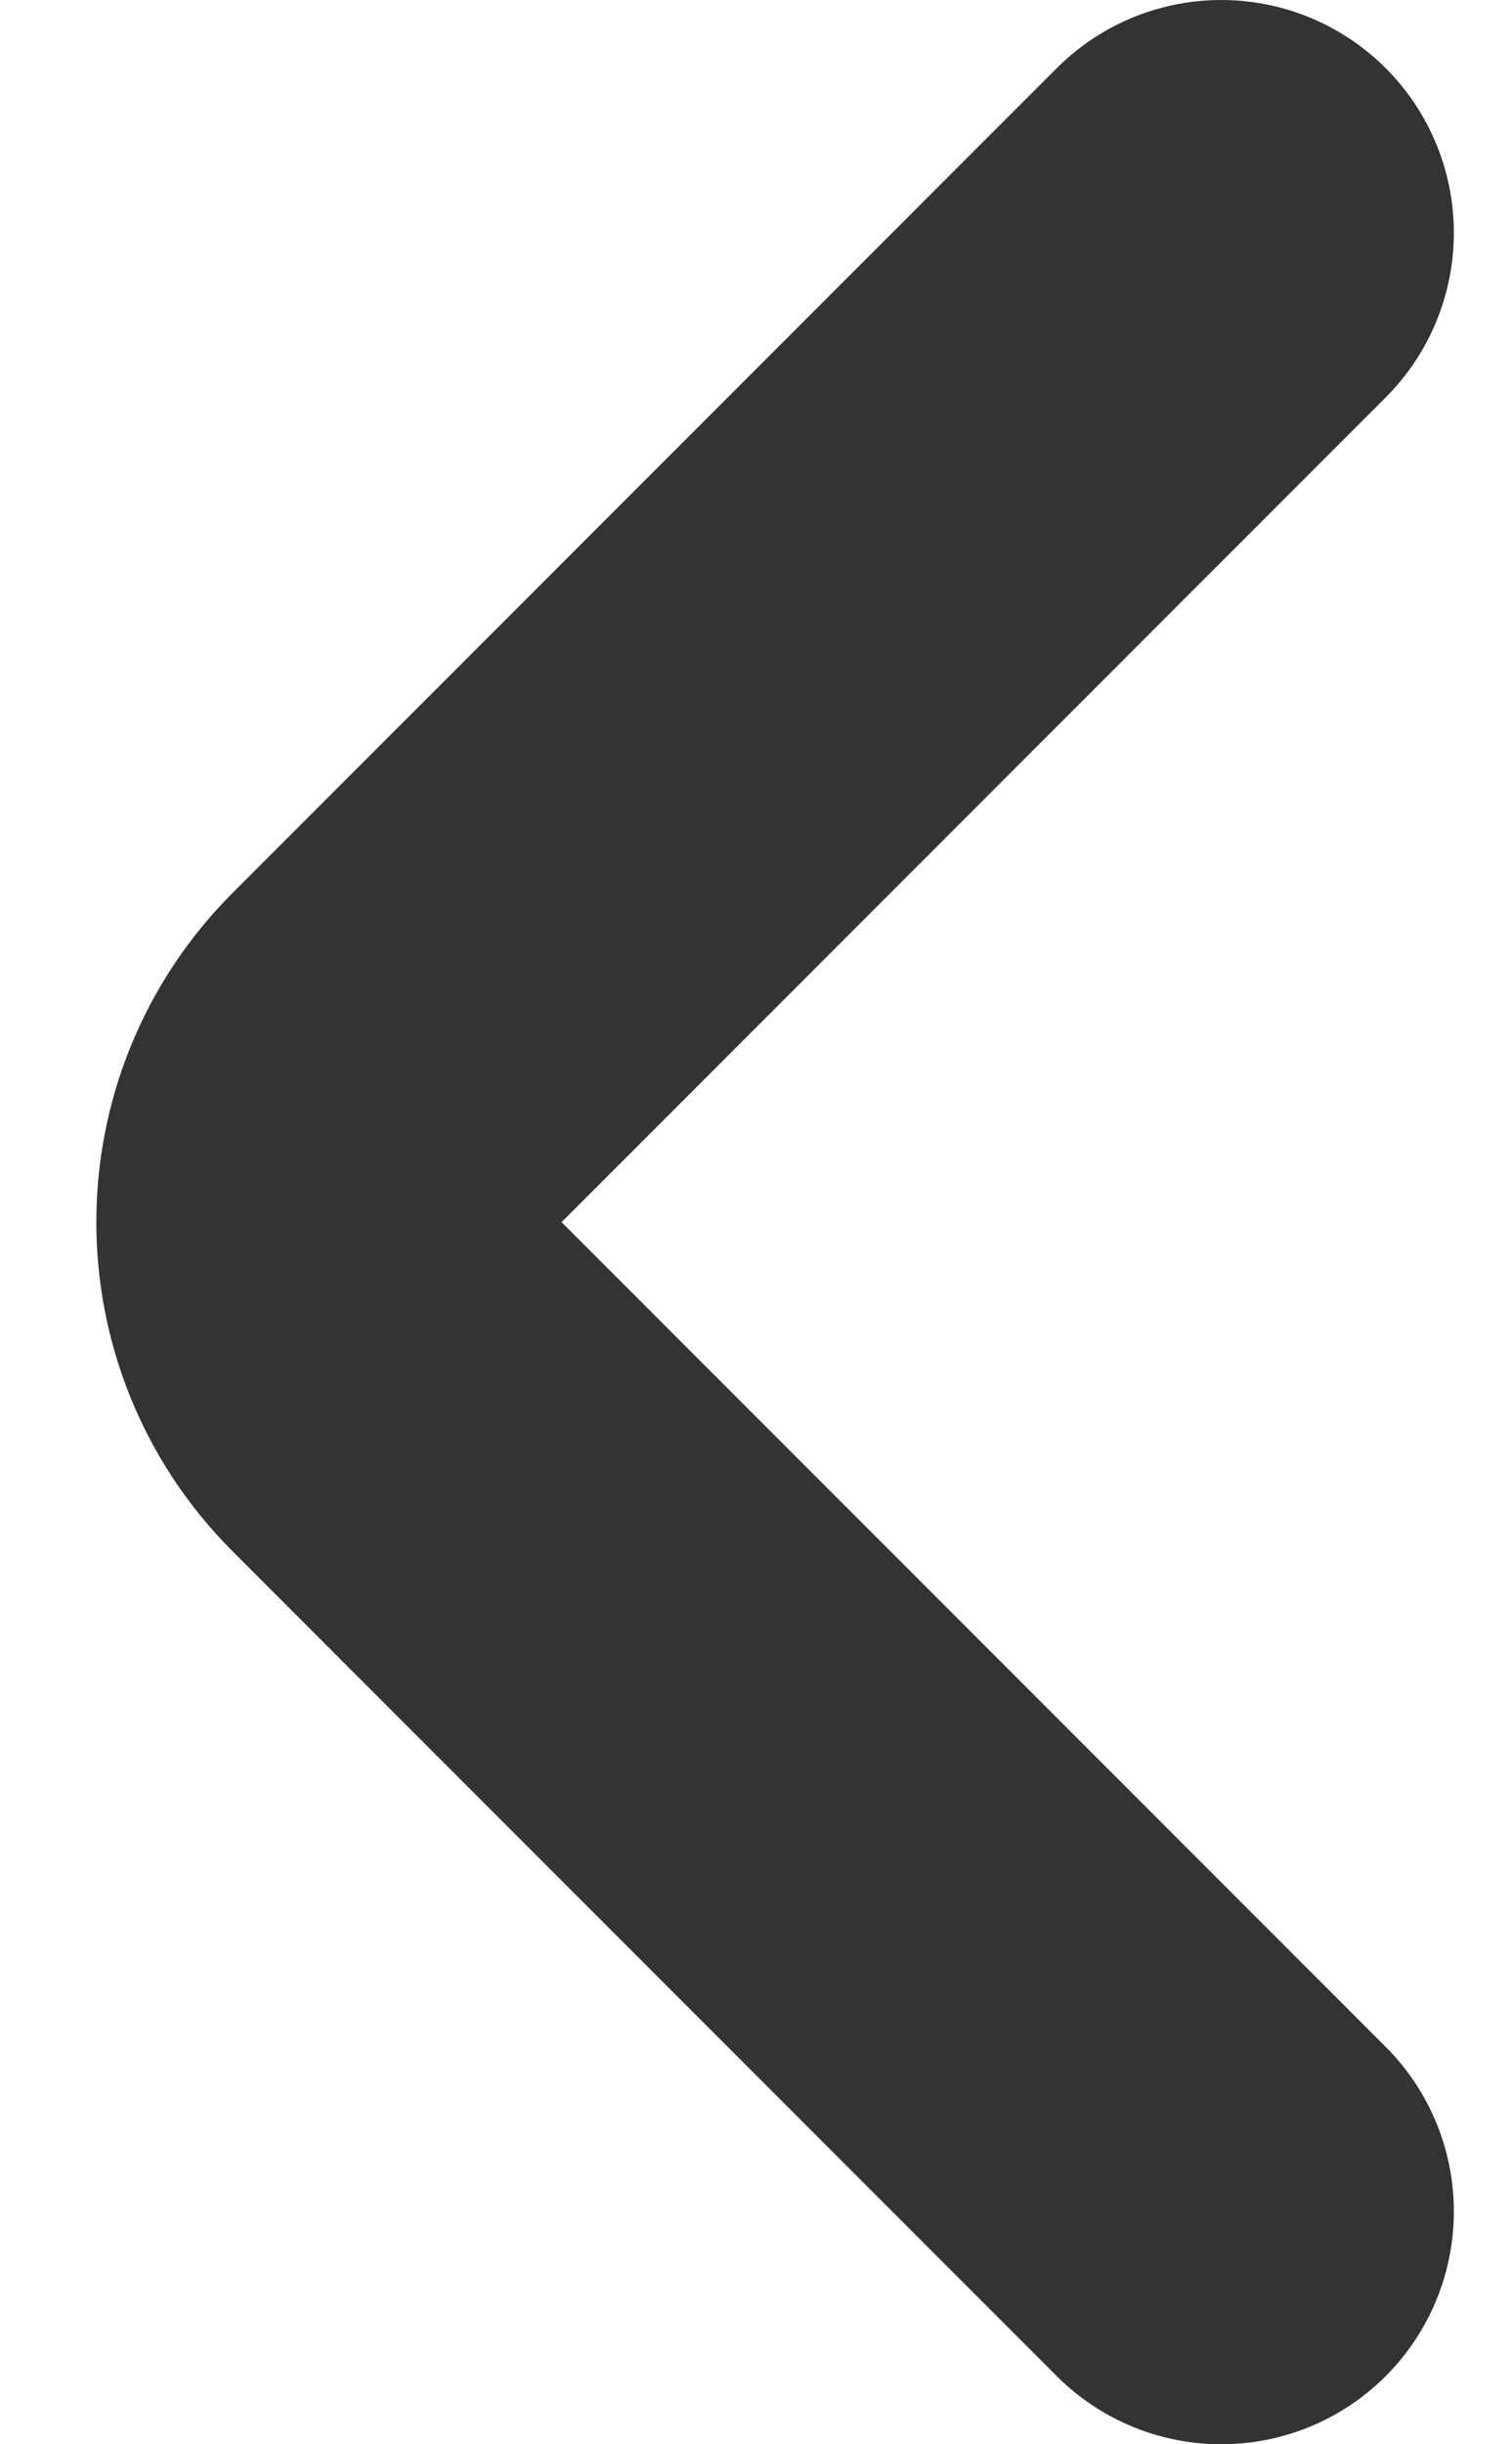 <?xml version="1.0" encoding="UTF-8"?> <svg xmlns="http://www.w3.org/2000/svg" width="13" height="21" viewBox="0 0 13 21" fill="none"><path d="M10.5 2L3.414 9.086C2.633 9.867 2.633 11.133 3.414 11.914L10.5 19" stroke="#353233" stroke-width="4" stroke-linecap="round"></path></svg> 